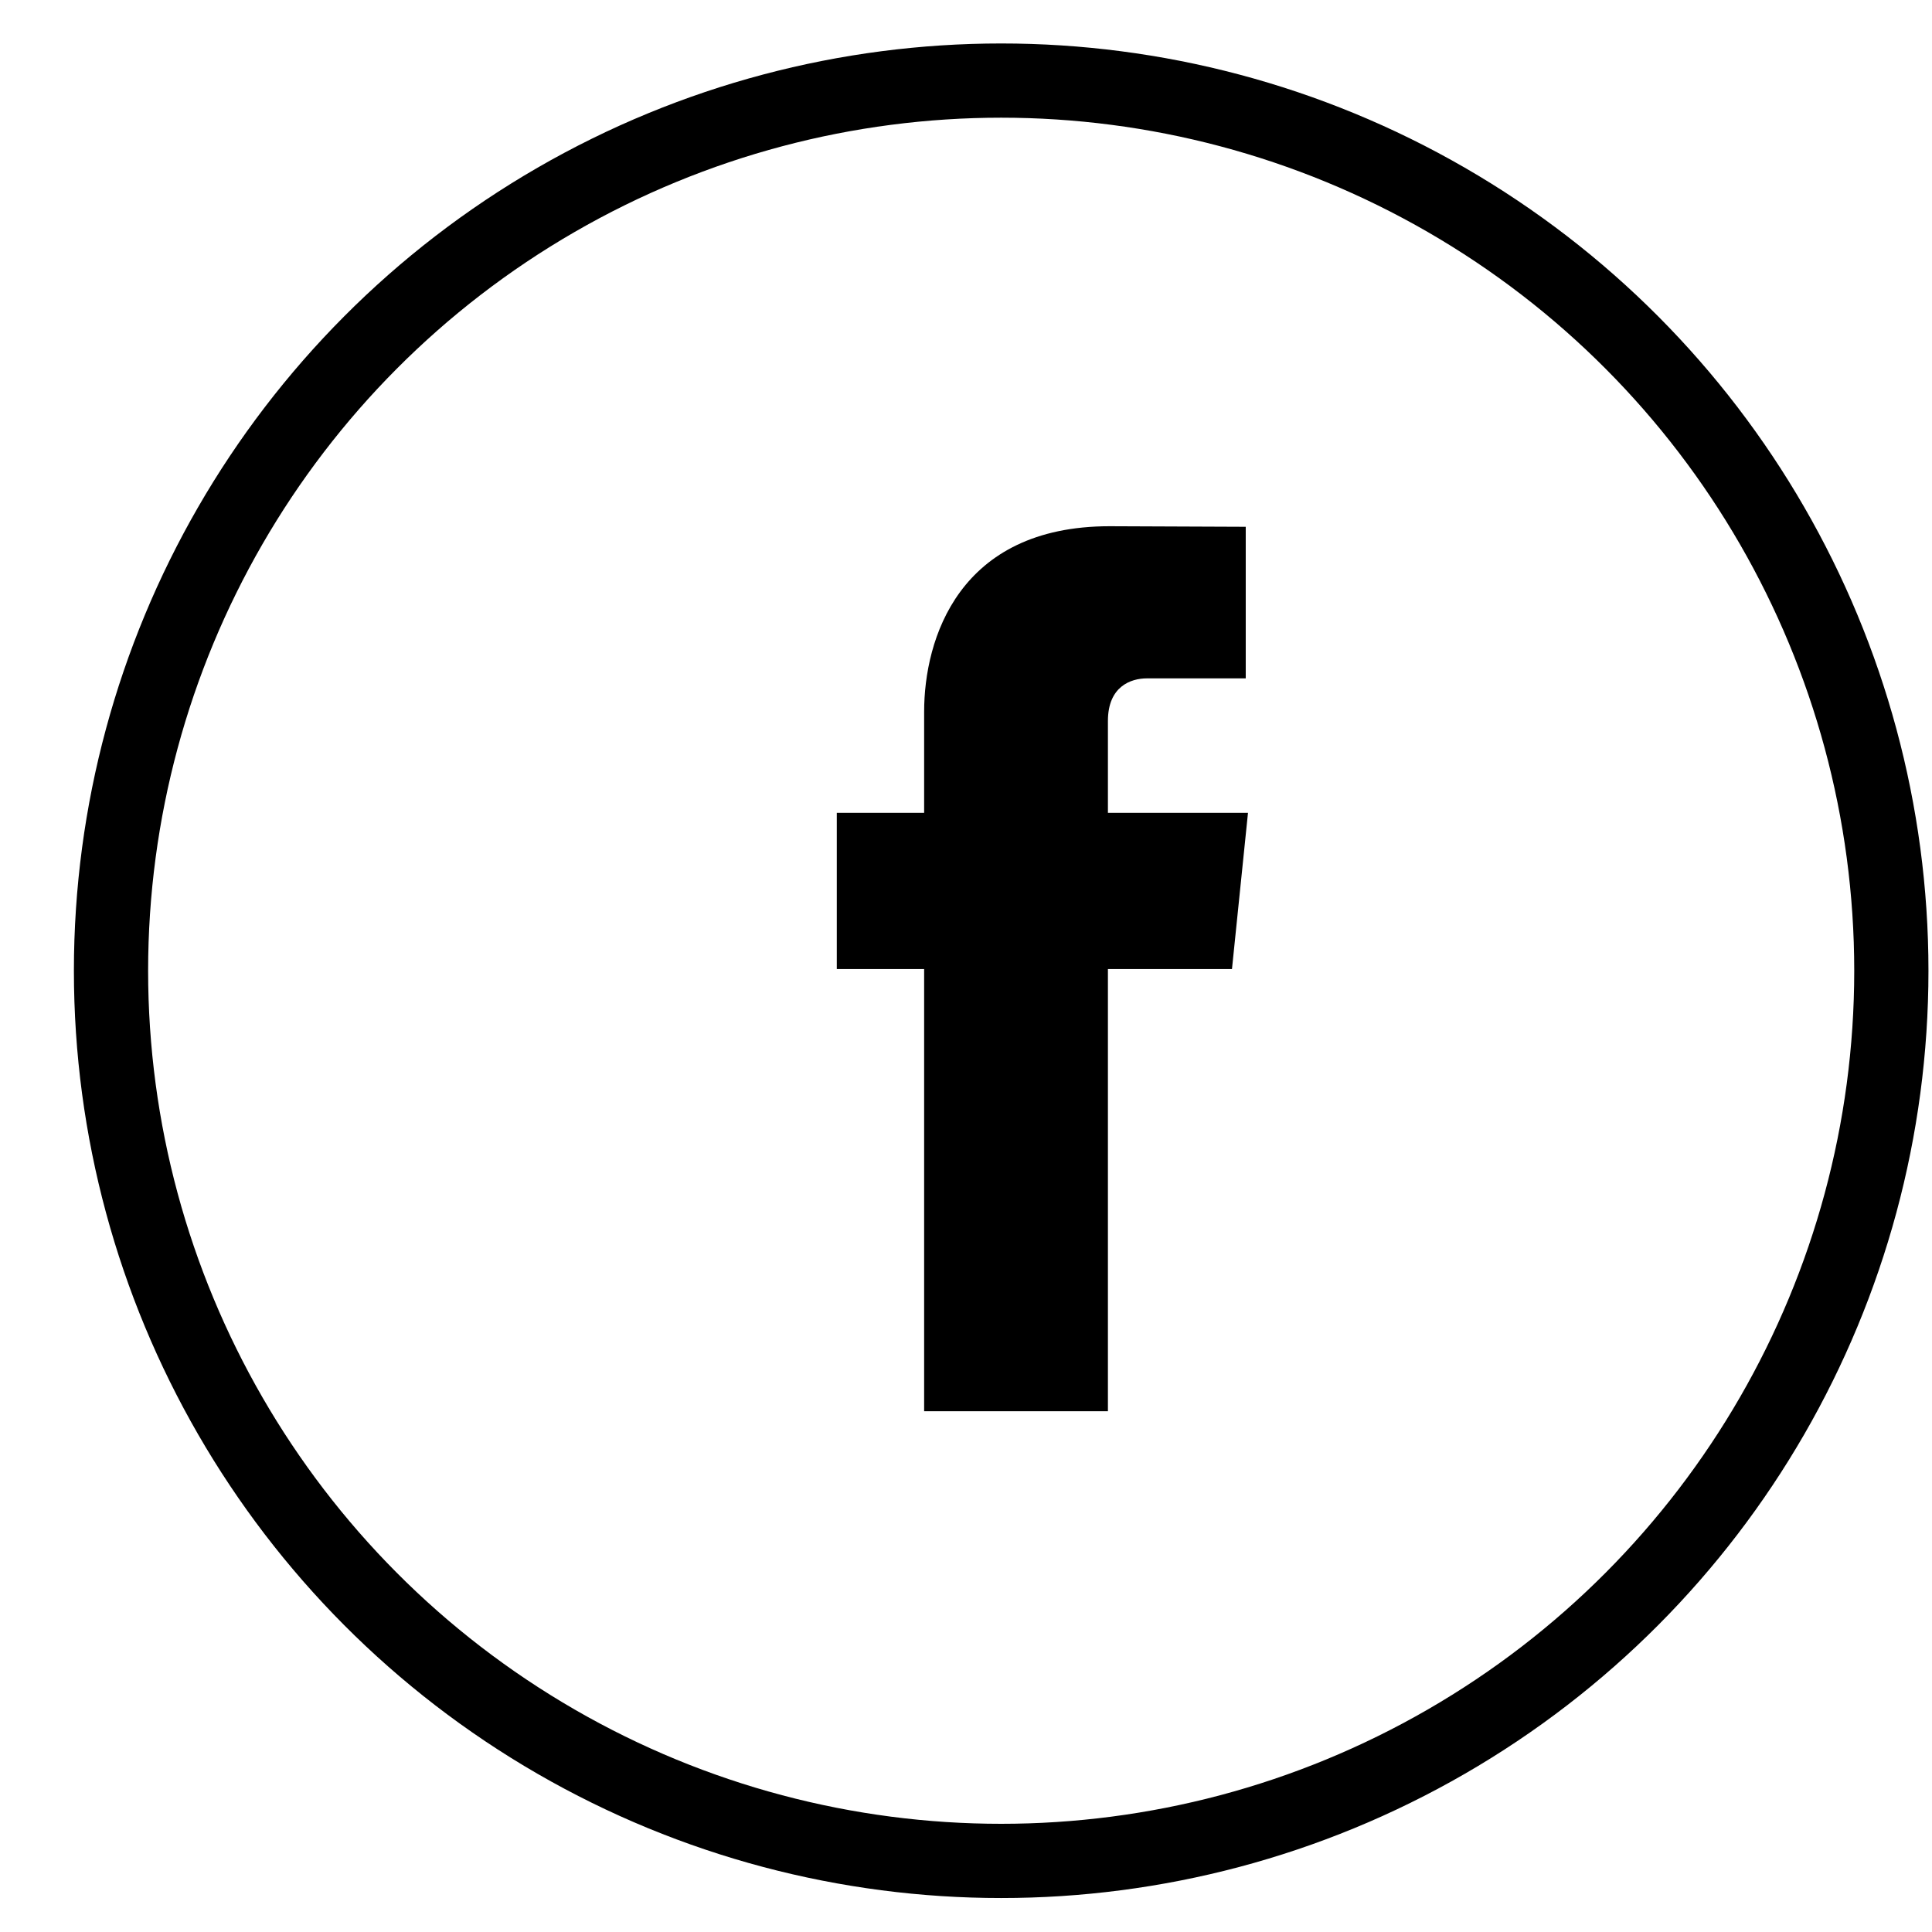 <svg width="24" height="24" viewBox="0 0 24 24" fill="none" xmlns="http://www.w3.org/2000/svg">
<circle cx="12.437" cy="12.059" r="11.058" stroke="black" stroke-width="0.922"/>
<path d="M15.503 10.097H13.763V8.956C13.763 8.527 14.047 8.427 14.247 8.427C14.447 8.427 15.475 8.427 15.475 8.427V6.544L13.784 6.537C11.907 6.537 11.48 7.942 11.48 8.841V10.097H10.395V12.038H11.48C11.48 14.529 11.48 17.531 11.48 17.531H13.763C13.763 17.531 13.763 14.5 13.763 12.038H15.304L15.503 10.097Z" fill="black"/>
</svg>
